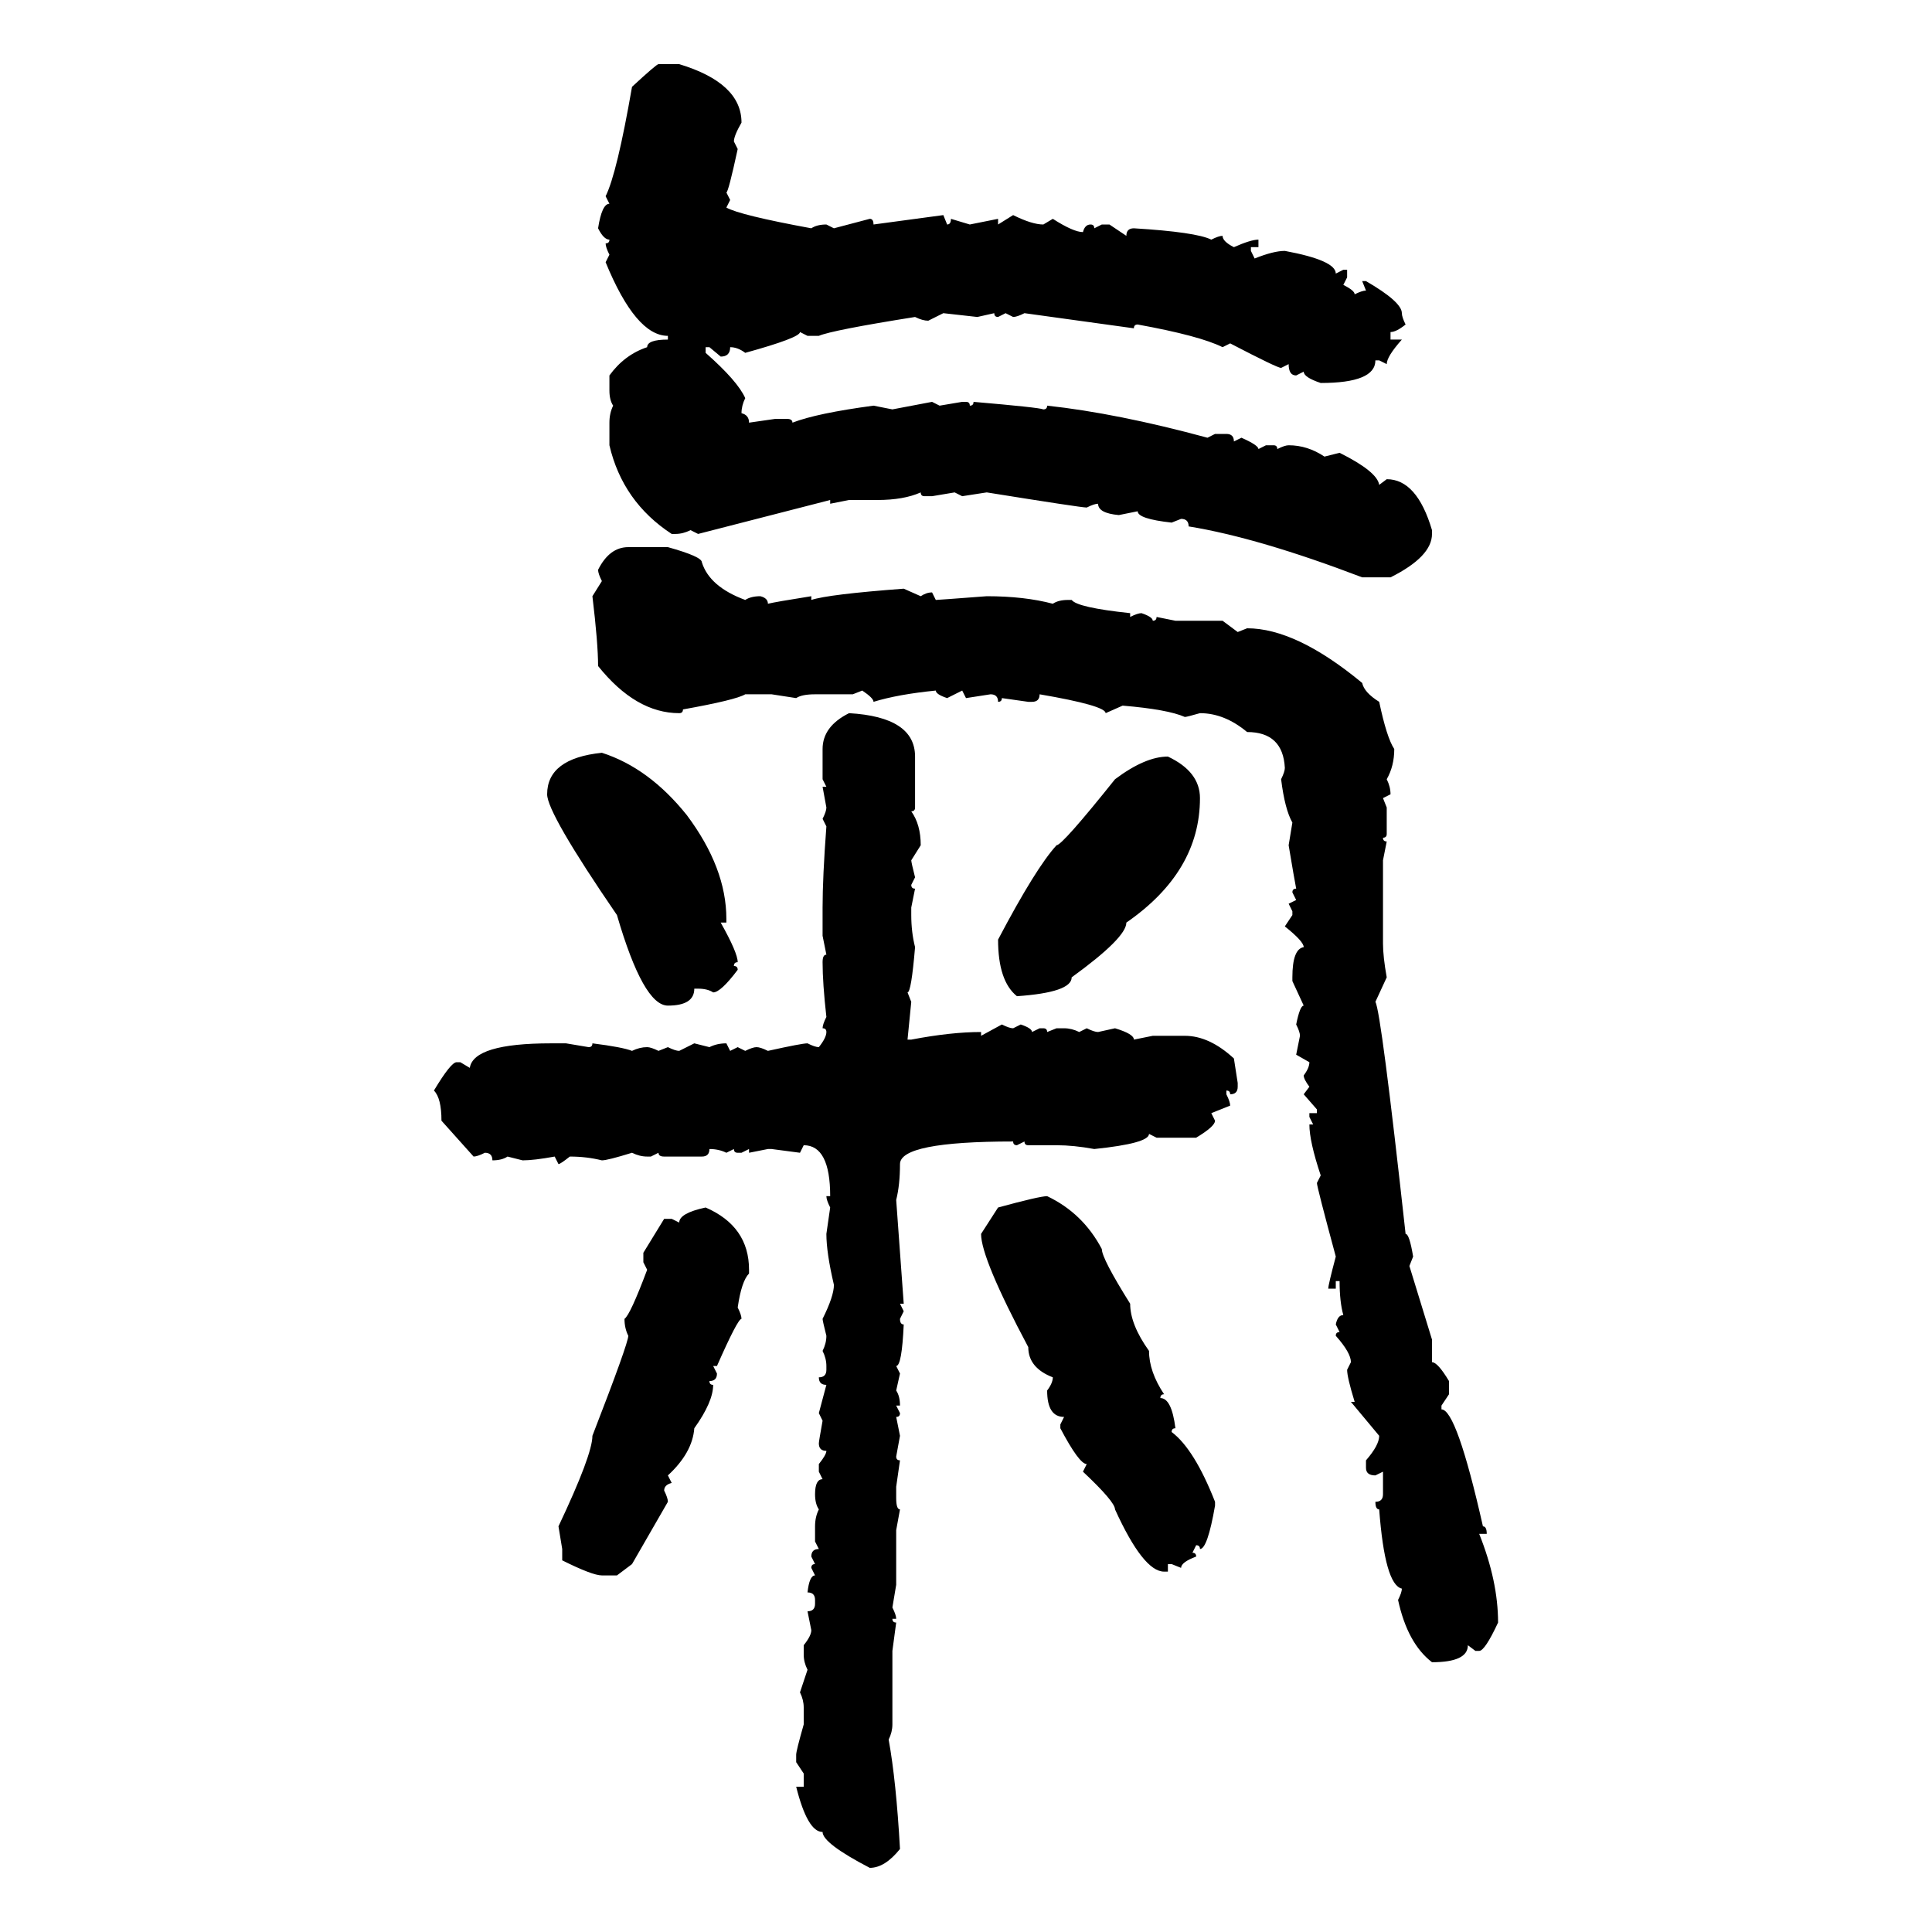<svg xmlns="http://www.w3.org/2000/svg" xmlns:xlink="http://www.w3.org/1999/xlink" width="300" height="300"><path d="M102.25 9.96L102.25 9.96L105.47 9.96Q115.14 12.89 115.14 19.04L115.14 19.04Q113.96 21.09 113.96 21.97L113.96 21.97L114.55 23.14Q113.09 29.88 112.79 29.88L112.79 29.88L113.38 31.05L112.79 32.23Q114.84 33.40 125.98 35.45L125.98 35.45Q126.86 34.86 128.32 34.86L128.32 34.86L129.49 35.45L135.06 33.98Q135.64 33.98 135.64 34.86L135.64 34.86L146.48 33.40L147.07 34.86Q147.66 34.86 147.66 33.98L147.66 33.98L150.59 34.86L154.98 33.98L154.98 34.86L157.32 33.40Q160.25 34.86 162.01 34.86L162.01 34.86L163.48 33.98Q166.70 36.04 168.16 36.04L168.16 36.04Q168.46 34.86 169.34 34.86L169.34 34.86Q169.92 34.86 169.92 35.45L169.92 35.45L171.09 34.86L172.27 34.86L174.90 36.62Q174.90 35.45 176.07 35.45L176.07 35.45Q185.74 36.04 188.09 37.21L188.09 37.21Q189.26 36.62 189.84 36.62L189.84 36.62Q189.84 37.50 191.60 38.38L191.60 38.38Q194.24 37.21 195.41 37.21L195.41 37.21L195.41 38.38L194.24 38.38L194.24 38.96L194.82 40.14Q197.75 38.96 199.51 38.96L199.51 38.96Q207.42 40.43 207.42 42.48L207.42 42.48L208.59 41.89L209.18 41.89L209.18 43.07L208.59 44.24Q210.35 45.12 210.35 45.70L210.35 45.70Q211.52 45.12 212.11 45.12L212.11 45.12L211.52 43.65L212.11 43.65Q217.68 46.88 217.68 48.63L217.68 48.63Q217.68 49.22 218.26 50.39L218.26 50.39Q216.80 51.56 215.92 51.56L215.92 51.56L215.92 52.73L217.68 52.73Q215.33 55.37 215.33 56.54L215.33 56.54L214.16 55.96L213.57 55.96Q213.57 59.47 205.08 59.47L205.08 59.47Q202.44 58.59 202.44 57.71L202.44 57.71L201.27 58.30Q200.10 58.30 200.10 56.54L200.10 56.54L198.93 57.13Q198.34 57.13 191.02 53.32L191.02 53.32L189.84 53.91Q186.33 52.15 176.66 50.39L176.66 50.39Q176.07 50.39 176.07 50.98L176.07 50.98L159.08 48.63Q157.91 49.22 157.32 49.22L157.32 49.22L156.15 48.63L154.98 49.22Q154.39 49.22 154.39 48.63L154.39 48.63L151.76 49.22L146.48 48.63L144.14 49.80Q143.26 49.80 142.09 49.22L142.09 49.22Q129.20 51.27 127.15 52.15L127.15 52.15L125.39 52.15L124.22 51.56Q124.22 52.44 115.72 54.79L115.72 54.79Q114.55 53.91 113.38 53.91L113.38 53.91Q113.38 55.37 111.91 55.37L111.91 55.37L110.16 53.91L109.57 53.91L109.57 54.79Q114.55 59.18 115.72 61.82L115.72 61.82Q115.14 62.99 115.14 64.16L115.14 64.16Q116.31 64.45 116.31 65.63L116.31 65.63L120.41 65.04L122.17 65.04Q123.05 65.04 123.05 65.63L123.05 65.63Q126.86 64.16 135.64 62.99L135.64 62.99L138.57 63.57L144.73 62.40L145.90 62.99L149.41 62.40L150 62.40Q150.59 62.40 150.59 62.99L150.59 62.99Q151.17 62.99 151.17 62.40L151.17 62.40Q161.43 63.28 162.01 63.57L162.01 63.57Q162.60 63.57 162.60 62.99L162.60 62.99Q173.44 64.16 187.50 67.97L187.50 67.97L188.67 67.38L190.43 67.38Q191.60 67.38 191.60 68.55L191.60 68.55L192.77 67.97Q195.41 69.14 195.41 69.73L195.41 69.73L196.58 69.14L197.75 69.14Q198.34 69.14 198.34 69.73L198.34 69.73Q199.51 69.14 200.10 69.14L200.10 69.14Q203.03 69.14 205.66 70.90L205.66 70.90L208.01 70.31Q213.87 73.24 214.16 75.29L214.16 75.29L215.33 74.41Q220.02 74.41 222.36 82.32L222.36 82.32L222.36 82.91Q222.36 86.43 215.92 89.65L215.92 89.65L211.52 89.65Q195.41 83.50 184.57 81.74L184.57 81.74Q184.57 80.57 183.40 80.57L183.40 80.57L181.93 81.15Q176.66 80.57 176.66 79.39L176.66 79.39L173.73 79.98Q170.51 79.69 170.51 78.22L170.51 78.22Q169.92 78.22 168.75 78.81L168.75 78.81Q167.87 78.81 153.22 76.46L153.22 76.46L149.41 77.05L148.24 76.46L144.73 77.05L143.55 77.05Q142.97 77.05 142.97 76.46L142.97 76.46Q140.33 77.64 136.23 77.64L136.23 77.64L131.84 77.64L128.91 78.22L128.91 77.64L108.40 82.91L107.23 82.32Q106.05 82.91 104.88 82.91L104.88 82.91L104.30 82.91Q96.68 77.93 94.63 69.14L94.63 69.14L94.63 65.63Q94.63 64.16 95.21 62.99L95.21 62.99Q94.63 62.11 94.63 60.64L94.63 60.64L94.63 58.30Q96.97 55.08 100.49 53.91L100.49 53.91Q100.49 52.73 103.71 52.73L103.71 52.73L103.71 52.15Q98.73 52.15 94.04 40.72L94.04 40.72L94.63 39.55Q94.04 38.38 94.04 37.79L94.04 37.79Q94.63 37.79 94.63 37.21L94.63 37.21Q93.75 37.21 92.87 35.45L92.87 35.45Q93.46 31.64 94.63 31.64L94.63 31.64L94.04 30.47Q95.80 26.95 98.14 13.48L98.14 13.48Q101.95 9.96 102.25 9.96ZM97.56 84.96L97.56 84.96L103.71 84.96Q108.98 86.43 108.98 87.30L108.98 87.30Q110.16 91.11 115.72 93.16L115.72 93.16Q116.60 92.58 118.07 92.58L118.07 92.58Q119.24 92.87 119.24 93.75L119.24 93.75Q120.41 93.46 125.98 92.58L125.98 92.58L125.98 93.16Q128.61 92.29 140.33 91.41L140.33 91.41L142.97 92.58Q143.85 91.99 144.73 91.99L144.73 91.99L145.31 93.16Q145.61 93.16 153.22 92.58L153.22 92.58Q159.08 92.58 163.48 93.75L163.48 93.75Q164.36 93.16 165.82 93.16L165.82 93.16L166.41 93.16Q167.29 94.34 175.49 95.21L175.49 95.21L175.49 95.80Q176.66 95.21 177.25 95.21L177.25 95.21Q179.00 95.80 179.00 96.39L179.00 96.39Q179.59 96.39 179.59 95.80L179.59 95.80L182.52 96.39L189.84 96.39L192.19 98.14L193.65 97.56Q201.27 97.56 211.52 106.05L211.52 106.05Q211.82 107.52 214.16 108.98L214.16 108.98Q215.33 114.55 216.50 116.31L216.50 116.31Q216.50 118.95 215.33 121.00L215.33 121.00Q215.92 122.17 215.92 123.34L215.92 123.34L214.75 123.93L215.33 125.39L215.33 129.49Q215.33 130.08 214.75 130.08L214.75 130.08Q214.75 130.66 215.33 130.66L215.33 130.66L214.75 133.59L214.75 146.48Q214.75 148.54 215.33 151.76L215.33 151.76L213.57 155.57Q214.45 157.03 218.26 191.60L218.26 191.60Q218.85 191.60 219.43 195.12L219.43 195.12L218.85 196.58L222.36 208.01L222.36 211.52Q223.24 211.52 225 214.45L225 214.45L225 216.50L223.83 218.26L223.83 218.85Q226.17 218.85 230.27 237.01L230.27 237.01Q230.86 237.01 230.86 238.18L230.86 238.18L229.69 238.18Q232.62 245.51 232.62 251.95L232.62 251.95Q230.57 256.35 229.69 256.35L229.69 256.35L229.10 256.35L227.93 255.47Q227.93 258.11 222.36 258.11L222.36 258.11Q218.55 255.18 217.09 248.44L217.09 248.44Q217.68 247.27 217.68 246.68L217.68 246.68Q215.04 246.09 214.16 234.38L214.16 234.38Q213.57 234.38 213.57 233.20L213.57 233.20Q214.75 233.20 214.75 232.03L214.75 232.03L214.75 228.52L213.57 229.10Q212.11 229.10 212.11 227.93L212.11 227.93L212.11 226.76Q214.16 224.41 214.16 222.95L214.16 222.95L209.77 217.68L210.35 217.68Q209.18 213.87 209.18 212.70L209.18 212.70L209.77 211.52Q209.77 210.06 207.42 207.42L207.42 207.42Q207.42 206.84 208.01 206.84L208.01 206.84L207.42 205.66Q207.71 204.20 208.59 204.20L208.59 204.20Q208.01 202.15 208.01 198.93L208.01 198.93L207.42 198.93L207.42 200.10L206.25 200.10Q206.25 199.51 207.42 195.12L207.42 195.12Q204.49 184.28 204.49 183.69L204.49 183.69L205.08 182.52Q203.32 177.25 203.32 174.61L203.32 174.61L203.91 174.61L203.32 173.44L203.32 172.85L204.49 172.85L204.49 172.27L202.44 169.92L203.32 168.75Q202.44 167.58 202.44 166.99L202.44 166.99Q203.32 165.82 203.32 164.94L203.32 164.94L201.27 163.77L201.86 160.84Q201.86 160.25 201.27 159.08L201.27 159.08Q201.86 156.15 202.44 156.15L202.44 156.15L200.68 152.34L200.68 151.76Q200.68 147.36 202.44 147.07L202.44 147.07Q202.44 146.19 199.51 143.85L199.51 143.85L200.68 142.09L200.68 141.50L200.10 140.33L201.27 139.75L200.68 138.57Q200.68 137.99 201.27 137.99L201.27 137.99Q200.98 136.52 200.10 131.25L200.10 131.25L200.68 127.73Q199.51 125.68 198.93 121.00L198.93 121.00Q199.51 119.82 199.51 119.24L199.51 119.24Q199.22 113.67 193.65 113.67L193.65 113.67Q190.14 110.74 186.33 110.74L186.33 110.74Q184.28 111.33 183.98 111.33L183.98 111.33Q181.35 110.16 174.32 109.57L174.32 109.57L171.68 110.74Q171.68 109.57 161.43 107.81L161.43 107.81Q161.43 108.98 160.25 108.98L160.25 108.98L159.67 108.98L155.57 108.40Q155.57 108.98 154.98 108.98L154.98 108.98Q154.98 107.81 153.81 107.81L153.81 107.81L150 108.40L149.41 107.23L147.07 108.40Q145.31 107.81 145.31 107.23L145.31 107.23Q139.45 107.81 135.64 108.98L135.64 108.98Q135.64 108.40 133.89 107.23L133.89 107.23L132.42 107.81L126.56 107.81Q124.51 107.81 123.63 108.40L123.63 108.40L119.82 107.81L115.72 107.81Q114.26 108.69 106.05 110.16L106.05 110.16Q106.05 110.74 105.47 110.74L105.47 110.74Q98.73 110.74 92.87 103.42L92.87 103.42Q92.87 99.90 91.99 92.58L91.99 92.58L93.46 90.23Q92.87 89.06 92.87 88.48L92.87 88.48Q94.63 84.96 97.56 84.96ZM131.84 110.74L131.84 110.74Q142.09 111.33 142.09 117.48L142.09 117.48L142.09 125.39Q142.09 125.98 141.50 125.98L141.50 125.98Q142.97 128.03 142.97 131.25L142.97 131.25L141.50 133.59Q141.50 133.89 142.09 136.23L142.09 136.23L141.50 137.40Q141.50 137.99 142.09 137.99L142.09 137.99L141.50 140.92L141.50 142.09Q141.50 144.73 142.09 147.07L142.09 147.07Q141.50 154.10 140.92 154.10L140.92 154.10L141.50 155.57L140.92 161.43L141.50 161.43Q147.66 160.25 152.34 160.25L152.34 160.25L152.34 160.84L155.57 159.08Q156.74 159.67 157.32 159.67L157.32 159.67L158.50 159.08Q160.25 159.67 160.25 160.25L160.25 160.25L161.43 159.67L162.01 159.67Q162.60 159.67 162.60 160.25L162.60 160.25L164.06 159.67L165.23 159.67Q166.41 159.67 167.58 160.25L167.58 160.25L168.75 159.67Q169.92 160.25 170.51 160.25L170.51 160.25L173.14 159.67Q176.07 160.55 176.07 161.43L176.07 161.43L179.00 160.84L183.98 160.84Q187.79 160.84 191.60 164.36L191.60 164.36L192.19 168.16L192.19 168.75Q192.19 169.92 191.02 169.92L191.02 169.92Q191.02 169.34 190.43 169.34L190.43 169.34L190.43 169.92Q191.02 171.09 191.02 171.68L191.02 171.68L188.09 172.85L188.67 174.02Q188.67 174.90 185.74 176.66L185.74 176.66L179.59 176.66L178.42 176.07Q178.42 177.54 169.92 178.42L169.92 178.42Q166.70 177.83 164.06 177.83L164.06 177.83L159.67 177.83Q159.08 177.83 159.08 177.25L159.08 177.25L157.91 177.83Q157.32 177.83 157.32 177.25L157.32 177.25Q139.75 177.25 139.75 180.76L139.75 180.76Q139.75 183.98 139.16 186.33L139.16 186.33L140.33 202.44L139.75 202.44L140.33 203.61L139.75 204.79Q139.75 205.66 140.33 205.66L140.33 205.66Q140.04 212.11 139.16 212.11L139.16 212.11L139.75 213.28L139.16 215.92Q139.75 216.80 139.75 218.26L139.75 218.26L139.16 218.26L139.75 219.43Q139.75 220.02 139.16 220.02L139.16 220.02L139.75 222.95L139.16 226.17Q139.16 226.76 139.75 226.76L139.75 226.76L139.16 230.86L139.16 232.62Q139.16 234.38 139.75 234.38L139.75 234.38L139.16 237.60L139.16 246.09L138.57 249.61Q139.16 250.78 139.16 251.37L139.16 251.37L138.57 251.37Q138.57 251.95 139.16 251.95L139.16 251.95L138.57 256.35L138.57 267.77Q138.57 268.95 137.99 270.12L137.99 270.12Q139.16 276.56 139.75 287.11L139.75 287.11Q137.40 290.04 135.06 290.04L135.06 290.04Q127.73 286.23 127.73 284.47L127.73 284.47Q125.39 284.47 123.63 277.44L123.63 277.44L124.80 277.44L124.80 275.39L123.63 273.63L123.63 272.46Q123.63 271.88 124.80 267.77L124.80 267.77L124.80 265.14Q124.80 263.96 124.22 262.79L124.22 262.79L125.39 259.28Q124.80 258.11 124.80 256.93L124.80 256.93L124.80 255.47Q125.98 254.00 125.98 253.13L125.98 253.13L125.39 250.20Q126.56 250.20 126.56 249.02L126.56 249.02L126.56 248.44Q126.56 247.27 125.39 247.27L125.39 247.27Q125.68 244.63 126.56 244.63L126.56 244.63L125.98 243.46Q125.98 242.87 126.56 242.87L126.56 242.87L125.98 241.70Q125.98 240.53 127.15 240.53L127.15 240.53L126.56 239.36L126.56 237.01Q126.56 235.55 127.15 234.38L127.15 234.38Q126.56 233.50 126.56 232.03L126.56 232.03Q126.56 229.69 127.73 229.69L127.73 229.69L127.15 228.52L127.15 227.34Q128.32 225.88 128.32 225.29L128.32 225.29Q127.15 225.29 127.15 224.12L127.15 224.12Q127.15 223.83 127.73 220.61L127.73 220.61L127.15 219.43L128.32 215.04Q127.15 215.04 127.15 213.87L127.15 213.87Q128.32 213.87 128.32 212.70L128.32 212.70L128.32 212.11Q128.32 210.94 127.73 209.77L127.73 209.77Q128.32 208.59 128.32 207.42L128.32 207.42Q127.73 205.08 127.73 204.79L127.73 204.79Q129.49 201.27 129.49 199.51L129.49 199.51Q128.32 194.53 128.32 191.60L128.32 191.60L128.91 187.50Q128.32 186.33 128.32 185.74L128.32 185.74L128.91 185.74Q128.91 177.83 124.80 177.83L124.80 177.83L124.22 179.00L119.82 178.42L119.24 178.42L116.31 179.00L116.31 178.42L115.14 179.00L114.55 179.00Q113.96 179.00 113.96 178.42L113.96 178.42L112.79 179.00Q111.62 178.42 110.16 178.42L110.16 178.42Q110.16 179.59 108.98 179.59L108.98 179.59L103.13 179.59Q102.25 179.59 102.25 179.00L102.25 179.00L101.07 179.59L100.49 179.59Q99.32 179.59 98.14 179.00L98.14 179.00Q94.34 180.18 93.46 180.18L93.46 180.18Q91.11 179.59 88.48 179.59L88.48 179.59Q87.01 180.76 86.72 180.76L86.72 180.76L86.13 179.59Q82.91 180.18 81.15 180.18L81.15 180.18L78.81 179.59Q77.93 180.18 76.46 180.18L76.46 180.18Q76.46 179.00 75.29 179.00L75.29 179.00Q74.12 179.59 73.54 179.59L73.54 179.59L68.55 174.02Q68.55 170.51 67.38 169.34L67.38 169.34Q70.02 164.94 70.90 164.94L70.90 164.94L71.48 164.94L72.95 165.82Q73.54 162.01 85.55 162.01L85.55 162.01L87.89 162.01L91.41 162.60Q91.99 162.60 91.99 162.01L91.99 162.01Q96.68 162.60 98.14 163.18L98.14 163.18Q99.32 162.60 100.49 162.60L100.49 162.60Q101.07 162.60 102.25 163.18L102.25 163.18L103.71 162.60Q104.88 163.18 105.47 163.18L105.47 163.18L107.81 162.01L110.16 162.60Q111.33 162.01 112.79 162.01L112.79 162.01L113.38 163.18L114.55 162.60L115.72 163.18Q116.89 162.60 117.48 162.60L117.48 162.60Q118.07 162.60 119.24 163.18L119.24 163.18Q124.51 162.01 125.39 162.01L125.39 162.01Q126.56 162.60 127.15 162.60L127.15 162.60Q128.32 161.13 128.32 160.25L128.32 160.25Q128.32 159.67 127.73 159.67L127.73 159.67Q127.73 159.08 128.32 157.91L128.32 157.91Q127.73 152.64 127.73 149.41L127.73 149.41Q127.73 148.24 128.32 148.24L128.32 148.24L127.73 145.31L127.73 140.92Q127.73 136.23 128.32 128.32L128.32 128.32L127.73 127.15Q128.32 125.98 128.32 125.39L128.32 125.39L127.73 122.17L128.32 122.17L127.73 121.00L127.73 116.31Q127.73 112.79 131.84 110.74ZM93.46 116.89L93.46 116.89Q100.78 119.24 106.64 126.56L106.64 126.56Q112.79 134.77 112.79 142.68L112.79 142.68L112.79 143.26L111.91 143.26Q114.55 147.95 114.55 149.41L114.55 149.41Q113.96 149.41 113.96 150L113.96 150Q114.55 150 114.55 150.59L114.55 150.59Q111.91 154.10 110.74 154.10L110.74 154.10Q109.86 153.52 108.40 153.52L108.40 153.52L107.81 153.52Q107.81 156.15 103.71 156.15L103.71 156.15Q99.90 156.15 95.80 142.09L95.80 142.09Q84.96 126.27 84.96 123.34L84.96 123.34Q84.96 117.77 93.46 116.89ZM181.35 117.48L181.35 117.48Q186.33 119.82 186.33 123.93L186.33 123.93Q186.33 135.35 174.90 143.26L174.90 143.26Q174.90 145.61 166.41 151.76L166.41 151.76Q166.41 154.10 157.91 154.69L157.91 154.69Q154.98 152.34 154.98 145.90L154.98 145.90Q160.84 134.77 164.06 131.25L164.06 131.25Q164.94 131.25 173.14 121.00L173.14 121.00Q177.83 117.48 181.35 117.48ZM162.60 185.74L162.60 185.74Q168.16 188.38 171.09 193.95L171.09 193.95Q171.09 195.41 175.49 202.44L175.49 202.44Q175.49 205.66 178.42 209.77L178.42 209.77Q178.42 212.99 180.76 216.50L180.76 216.50Q180.18 216.50 180.18 217.09L180.18 217.09Q181.93 217.09 182.52 221.78L182.52 221.78Q181.93 221.78 181.93 222.36L181.93 222.36Q185.45 225 188.67 233.20L188.67 233.20L188.67 233.79Q187.50 240.53 186.33 240.53L186.33 240.53Q186.33 239.94 185.74 239.94L185.74 239.94L185.16 241.11Q185.74 241.11 185.74 241.70L185.74 241.70Q183.40 242.58 183.40 243.46L183.40 243.46L181.93 242.87L181.35 242.87L181.35 244.04L180.76 244.04Q177.54 244.04 173.14 234.38L173.14 234.38Q173.14 233.20 168.16 228.52L168.16 228.52L168.75 227.34Q167.58 227.34 164.65 221.78L164.65 221.78L164.65 221.19L165.23 220.02Q162.60 220.02 162.60 215.92L162.60 215.92Q163.48 214.75 163.48 213.87L163.48 213.87Q159.67 212.40 159.67 209.18L159.67 209.18Q152.34 195.41 152.34 191.60L152.34 191.60L154.98 187.50Q161.43 185.74 162.60 185.74ZM109.57 187.50L109.57 187.50Q116.31 190.43 116.31 197.17L116.31 197.17L116.31 197.75Q115.14 198.93 114.55 203.03L114.55 203.03Q115.14 204.20 115.14 204.79L115.14 204.79Q114.55 204.79 111.33 212.11L111.33 212.11L110.74 212.11L111.33 213.28Q111.33 214.45 110.16 214.45L110.16 214.45Q110.16 215.04 110.74 215.04L110.74 215.04Q110.74 217.68 107.81 221.78L107.81 221.78Q107.52 225.59 103.71 229.10L103.71 229.10L104.30 230.27Q103.13 230.57 103.13 231.45L103.13 231.45Q103.71 232.62 103.71 233.20L103.71 233.20L98.14 242.87L95.80 244.63L93.46 244.63Q91.99 244.63 87.30 242.29L87.30 242.29L87.30 240.53L86.72 237.01Q91.99 225.88 91.99 222.95L91.99 222.95Q97.56 208.59 97.56 207.42L97.56 207.42Q96.97 206.25 96.97 204.79L96.97 204.79Q97.85 204.20 100.49 197.17L100.49 197.17L99.90 196.00L99.90 194.53L103.13 189.26L104.30 189.26L105.47 189.84Q105.47 188.38 109.57 187.50Z"/></svg>